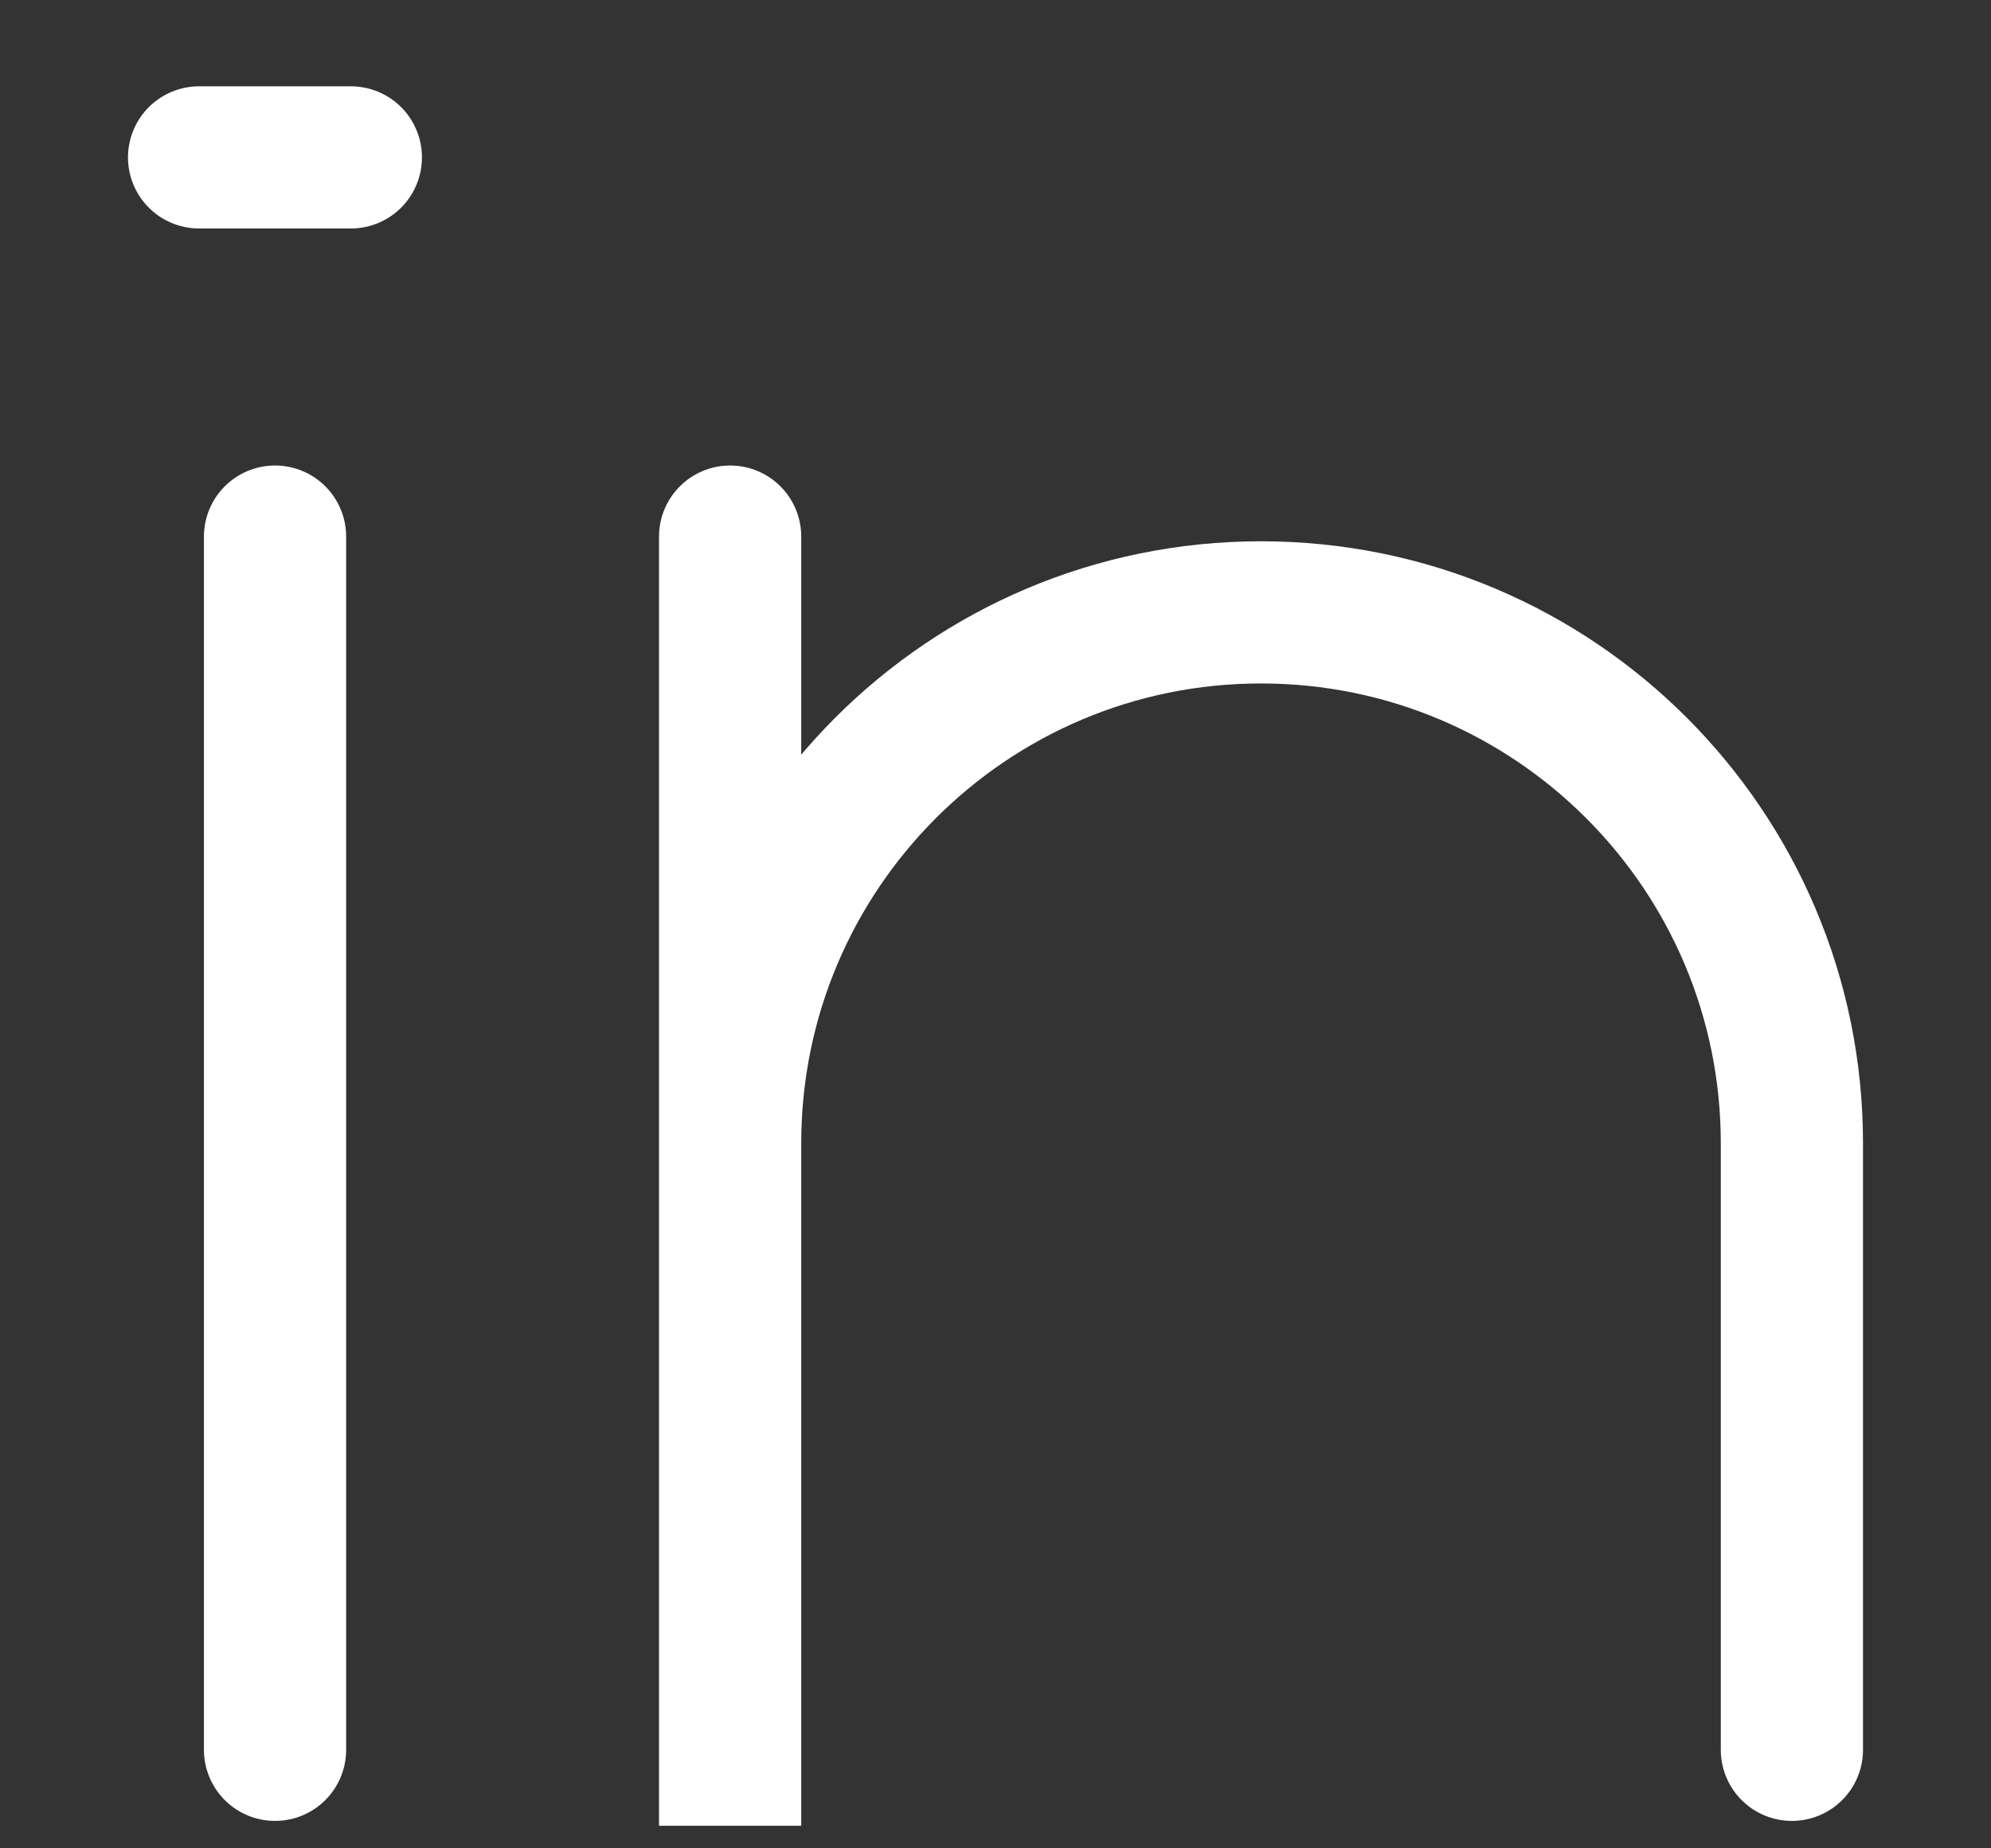<svg width="14" height="13" viewBox="0 0 14 13" fill="none" xmlns="http://www.w3.org/2000/svg">
<rect x="0" y="0" width="14" height="13" fill="#333333" stroke="none"/>
<path d="M1.934 3.774V12.307M12.6 12.307V8.041C12.6 5.979 10.929 4.307 8.867 4.307C6.805 4.307 5.134 5.979 5.134 8.041V12.841V3.774M1.4 1.107H2.467" stroke="white" stroke-linecap="round"/>
</svg>
